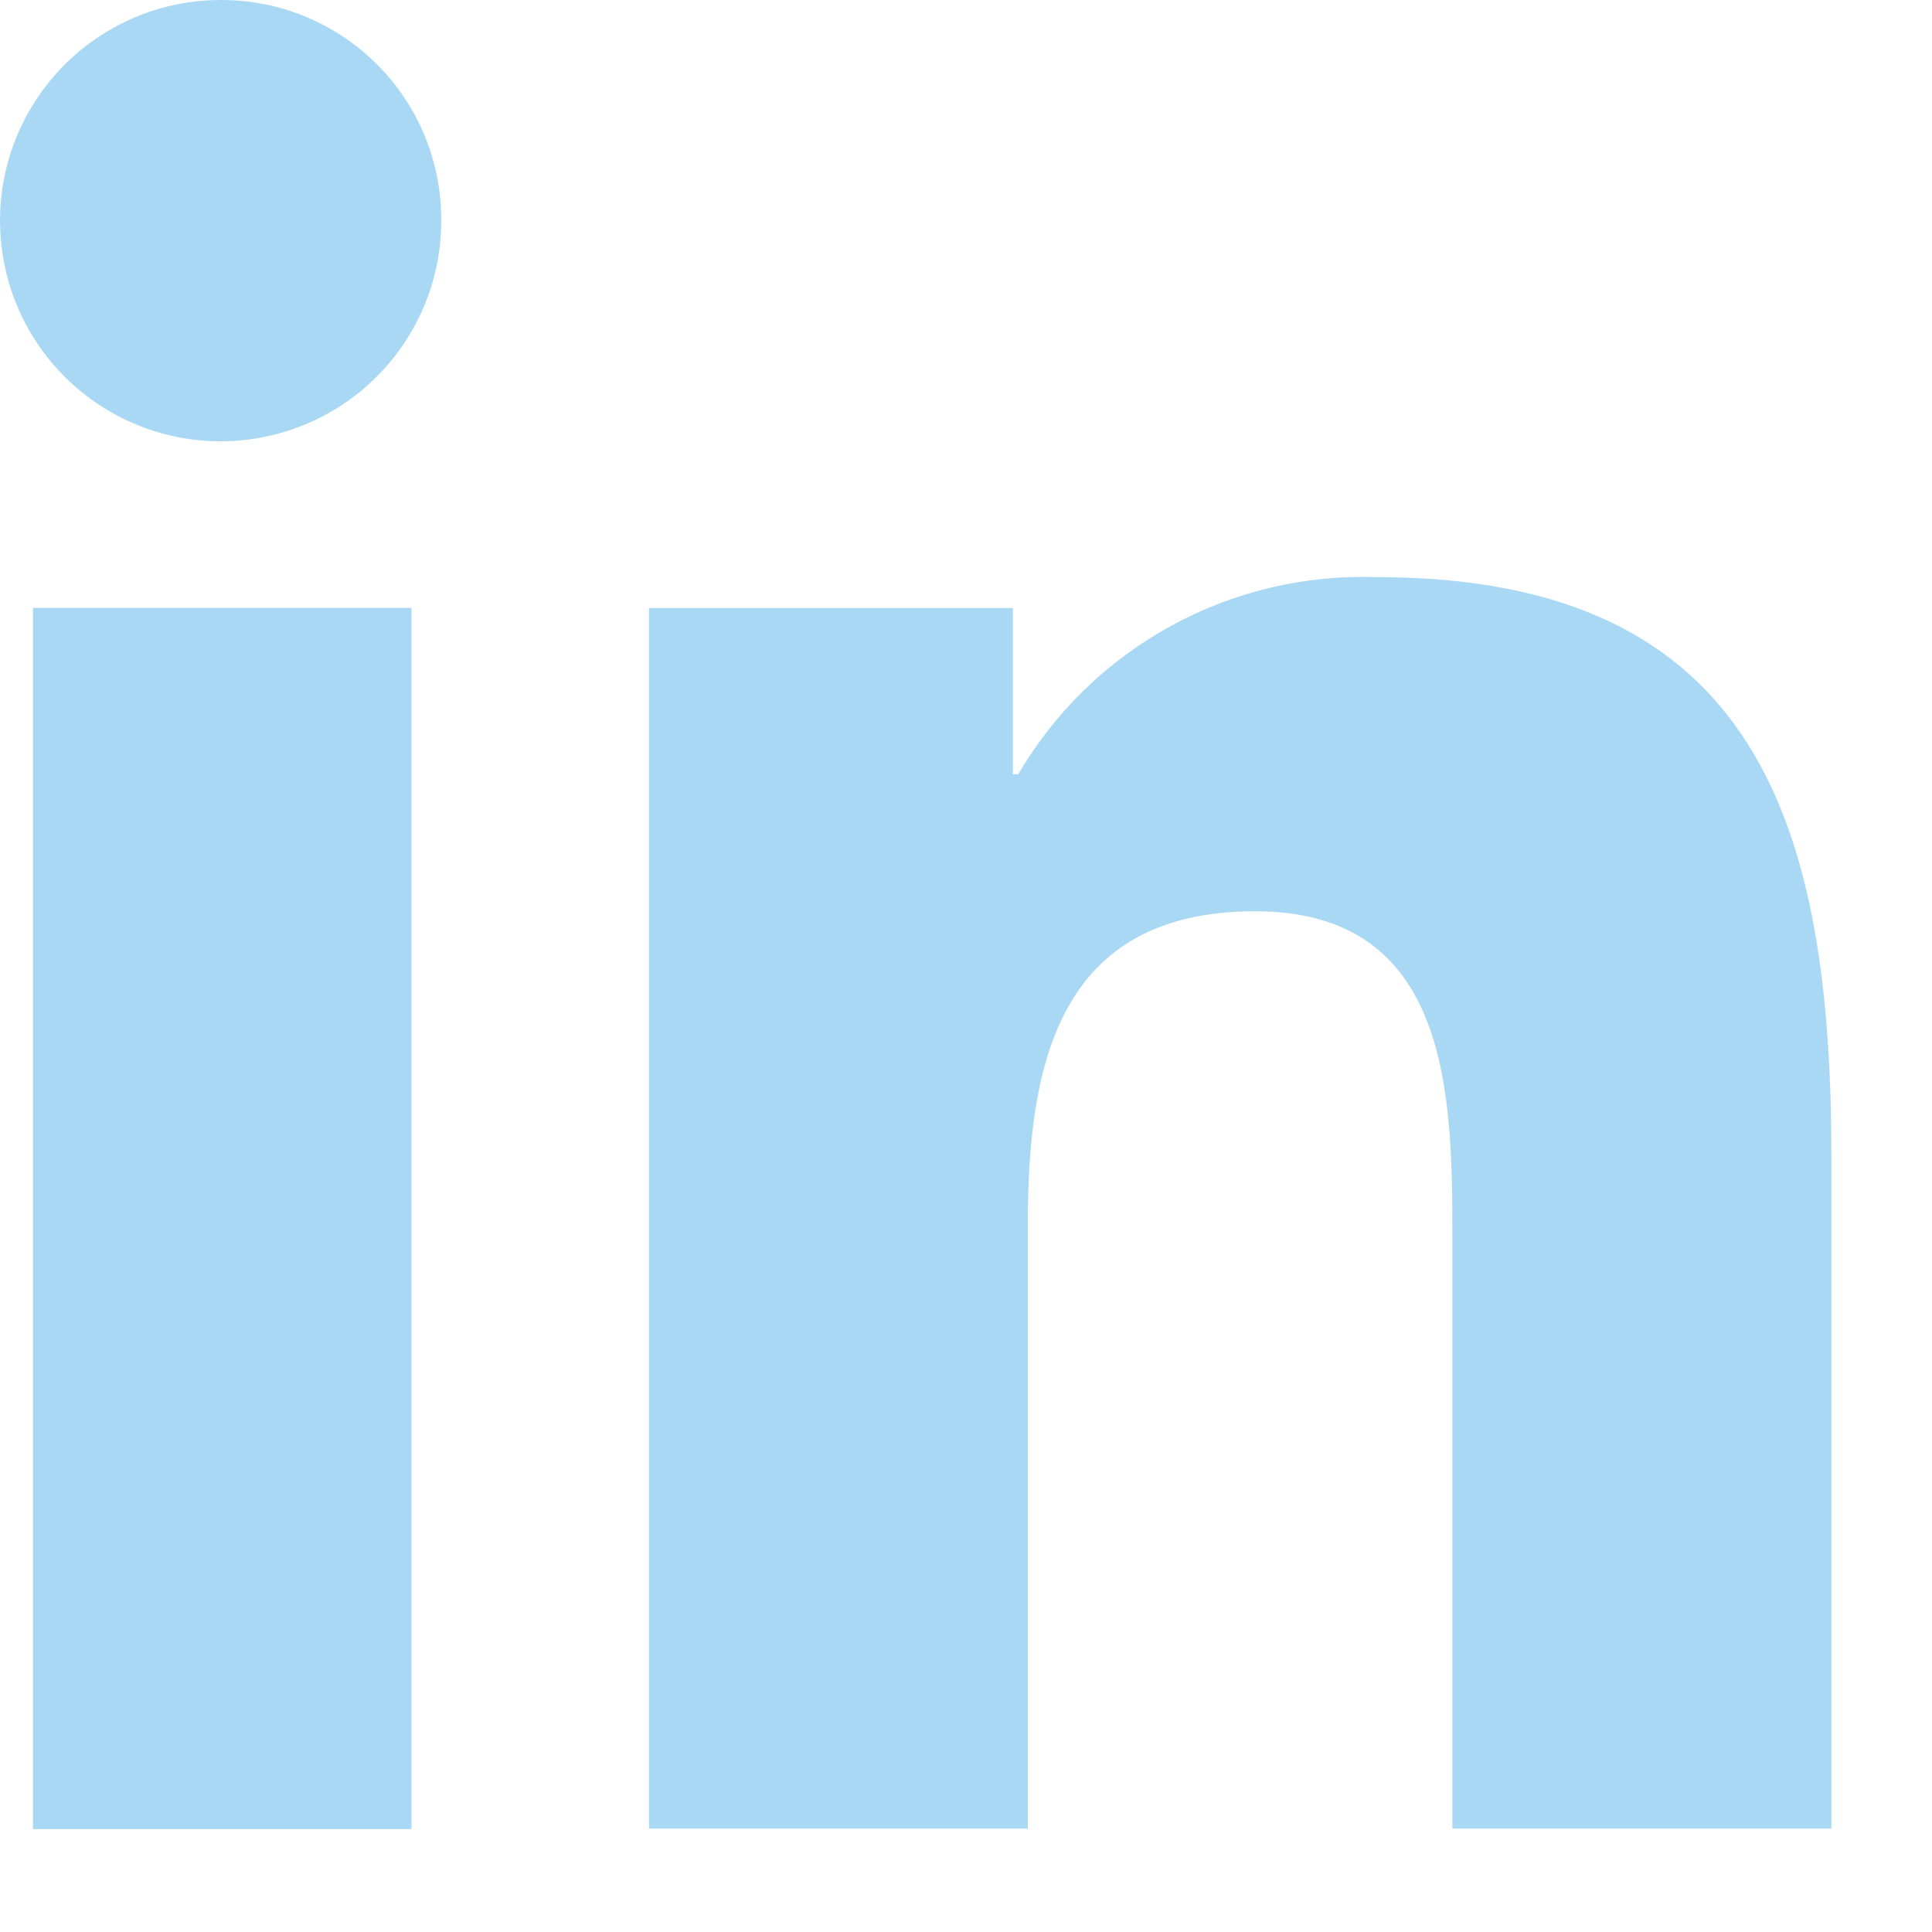 <svg width="15" height="15" viewBox="0 0 15 15" fill="none" xmlns="http://www.w3.org/2000/svg">
<path d="M14.219 14.197V8.992C14.219 6.444 13.671 4.481 10.692 4.481C10.133 4.461 9.578 4.592 9.087 4.862C8.596 5.131 8.188 5.529 7.905 6.012H7.864V4.721H5.039V14.197H7.98V9.506C7.98 8.27 8.213 7.075 9.745 7.075C11.252 7.075 11.276 8.486 11.276 9.586V14.197H14.219ZM0.256 4.72H3.195V14.201H0.256V4.72ZM1.721 1.74411e-05C1.381 -0.002 1.049 0.098 0.766 0.286C0.483 0.473 0.263 0.741 0.132 1.054C0.001 1.367 -0.033 1.712 0.033 2.046C0.098 2.379 0.262 2.685 0.502 2.925C0.742 3.165 1.048 3.328 1.381 3.394C1.714 3.46 2.059 3.425 2.372 3.294C2.686 3.164 2.953 2.943 3.141 2.66C3.329 2.377 3.428 2.045 3.426 1.705C3.426 1.253 3.247 0.819 2.927 0.5C2.607 0.18 2.173 1.74411e-05 1.721 1.74411e-05Z" fill="#A9D8F4"/>
</svg>
